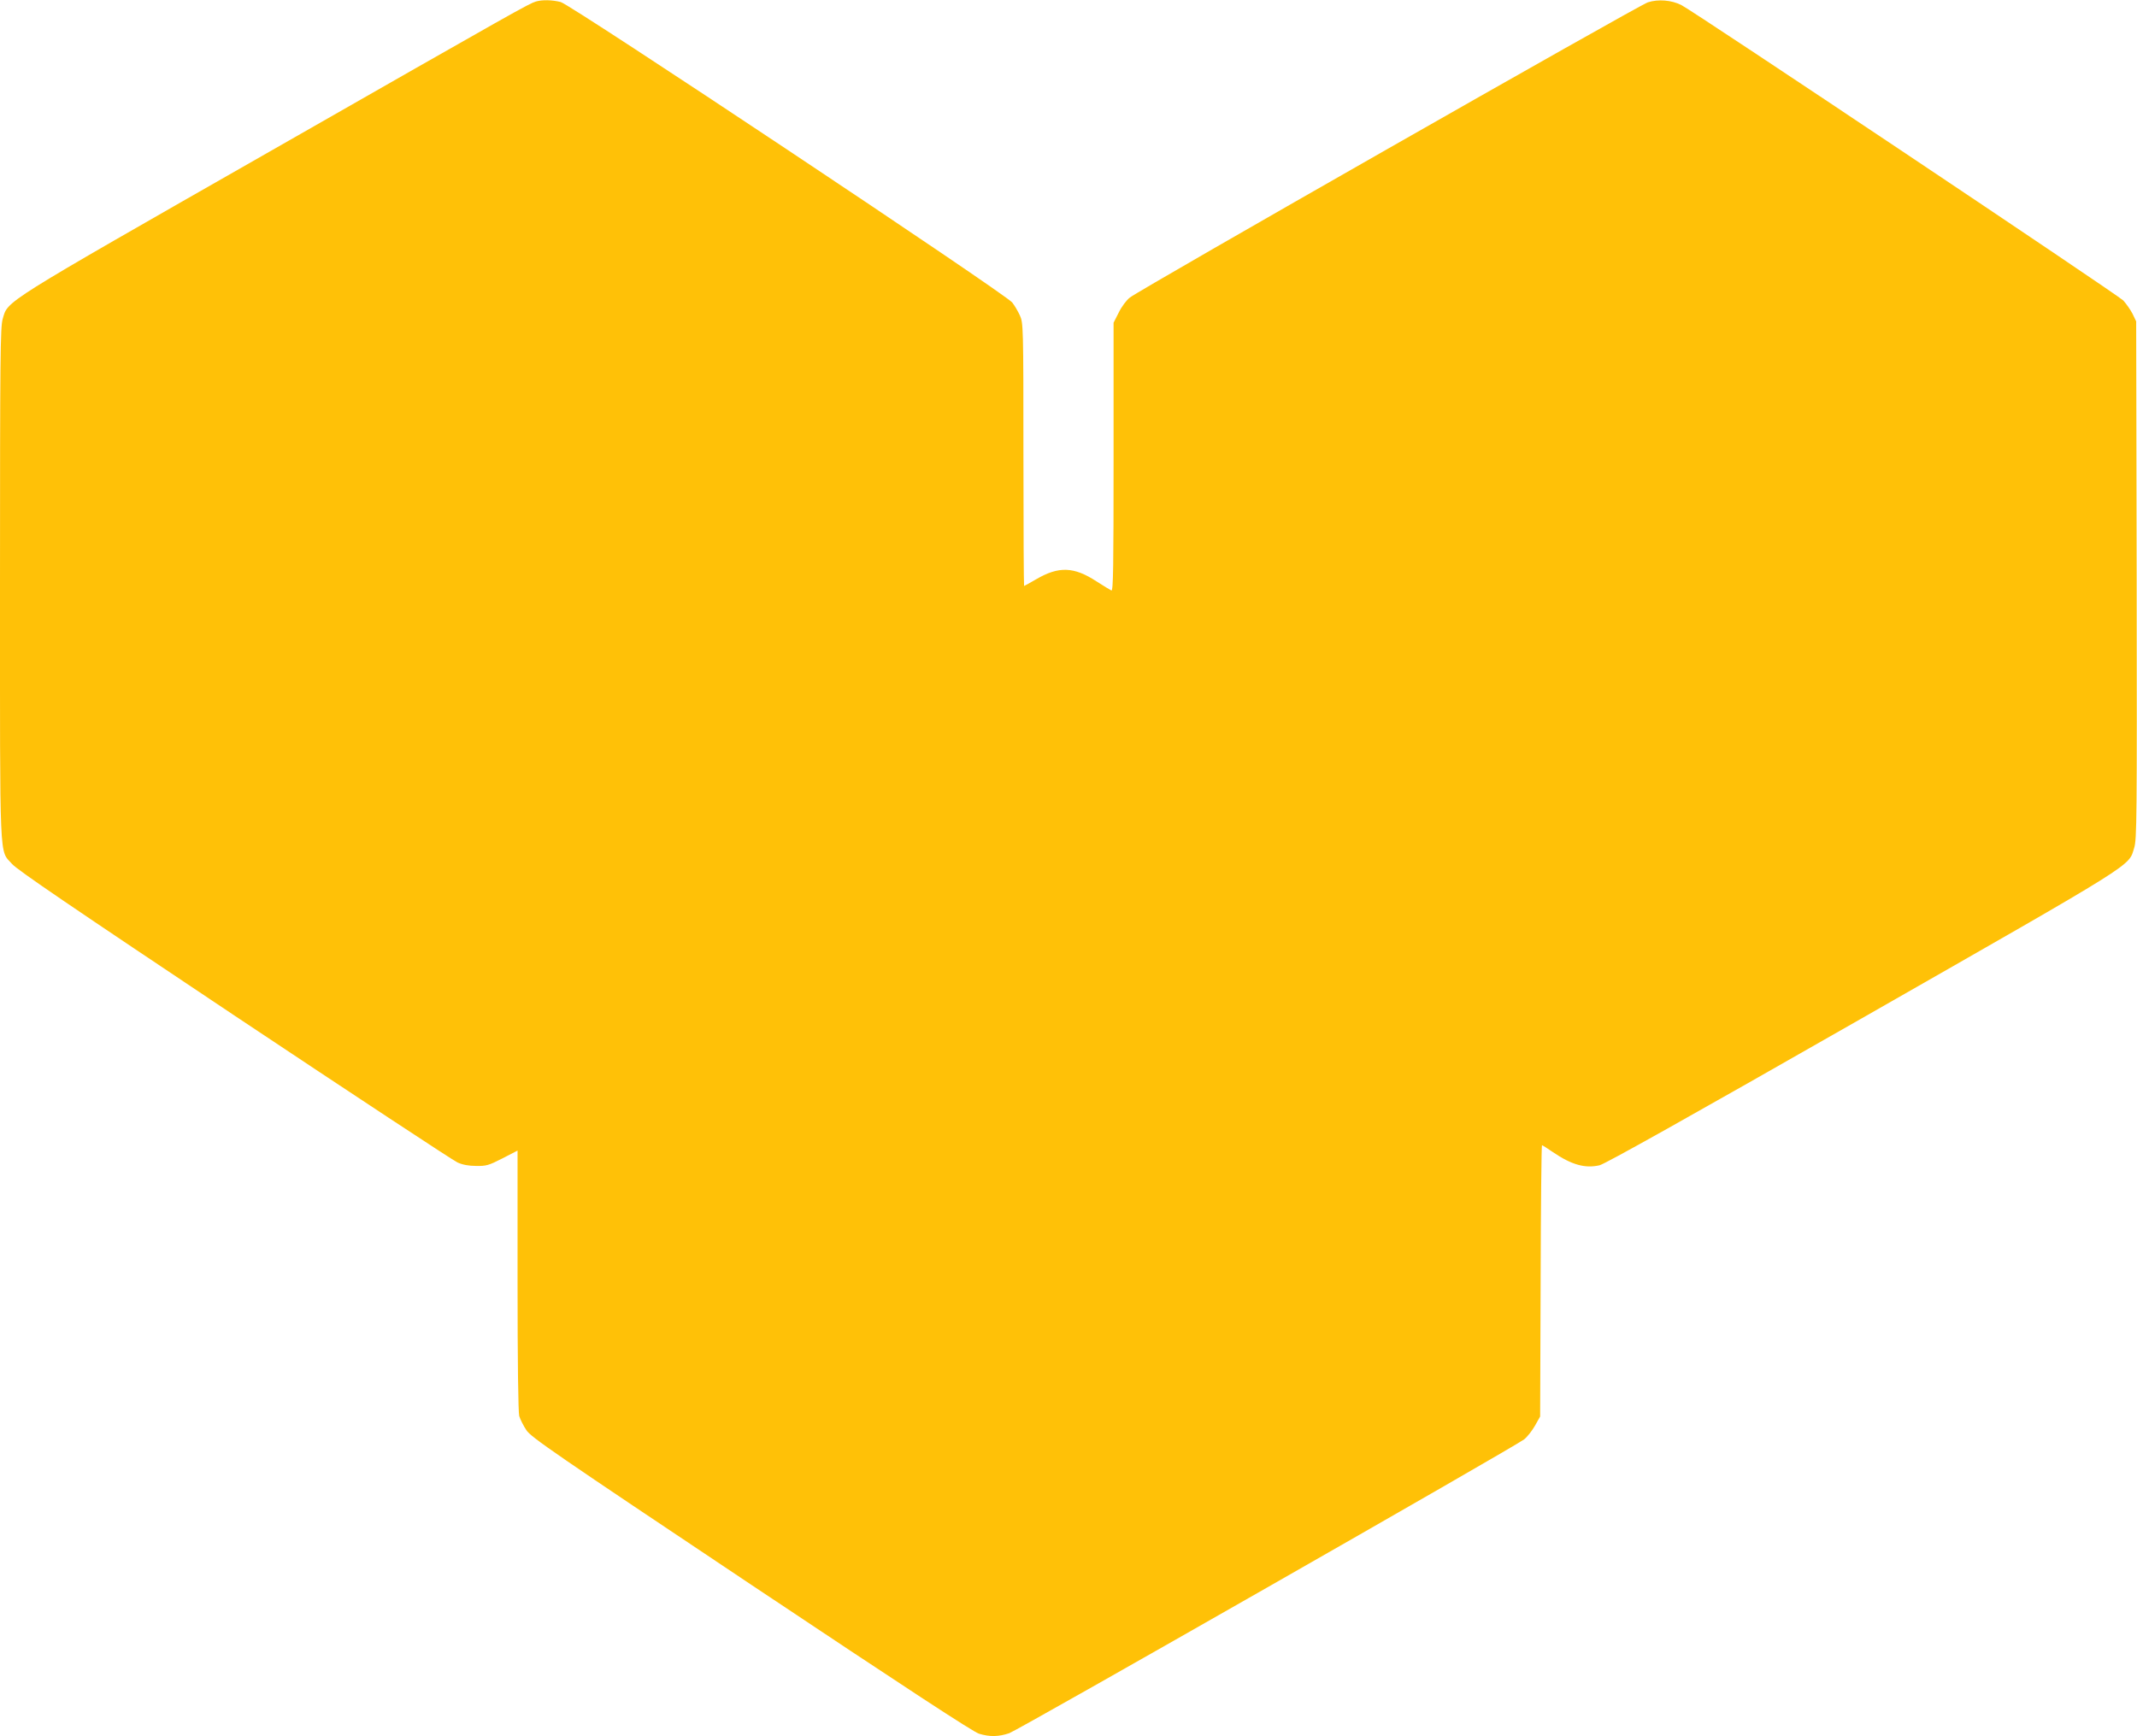 <?xml version="1.0" standalone="no"?>
<!DOCTYPE svg PUBLIC "-//W3C//DTD SVG 20010904//EN"
 "http://www.w3.org/TR/2001/REC-SVG-20010904/DTD/svg10.dtd">
<svg version="1.0" xmlns="http://www.w3.org/2000/svg"
 width="1280pt" height="1040pt" viewBox="0 0 1280 1040"
 preserveAspectRatio="xMidYMid meet">
<g transform="translate(0,1040) scale(0.1,-0.1)"
fill="#ffc107" stroke="none">
<path d="M3210 10391 c-44 -14 -93 -41 -1595 -899 -1624 -927 -1566 -891
-1599 -1003 -14 -47 -16 -224 -16 -1584 0 -1712 -5 -1592 72 -1680 31 -36 369
-265 1332 -908 710 -473 1311 -869 1336 -880 30 -14 68 -21 112 -21 60 -1 75
3 157 45 l91 47 0 -777 c0 -497 4 -789 10 -813 6 -20 25 -58 43 -85 29 -43
161 -134 1347 -926 923 -616 1330 -882 1364 -892 65 -20 119 -18 181 3 56 20
3031 1718 3084 1760 19 15 48 52 65 82 l31 55 3 813 c1 446 5 812 8 812 3 0
32 -18 65 -41 113 -77 194 -99 280 -79 35 9 523 282 1572 881 1665 951 1595
907 1630 1020 16 50 17 173 15 1604 l-3 1550 -22 46 c-13 25 -38 60 -55 79
-33 34 -2571 1731 -2646 1769 -60 31 -140 37 -202 17 -56 -18 -3040 -1719
-3102 -1768 -21 -16 -50 -55 -67 -90 l-31 -61 0 -805 c0 -658 -2 -803 -13
-799 -7 3 -48 28 -90 55 -135 88 -226 91 -361 12 -38 -22 -70 -40 -72 -40 -2
0 -4 354 -4 788 0 769 -1 788 -21 832 -11 24 -31 59 -46 78 -39 51 -2644 1785
-2705 1800 -52 13 -110 14 -148 3z"/>
</g>
</svg>
